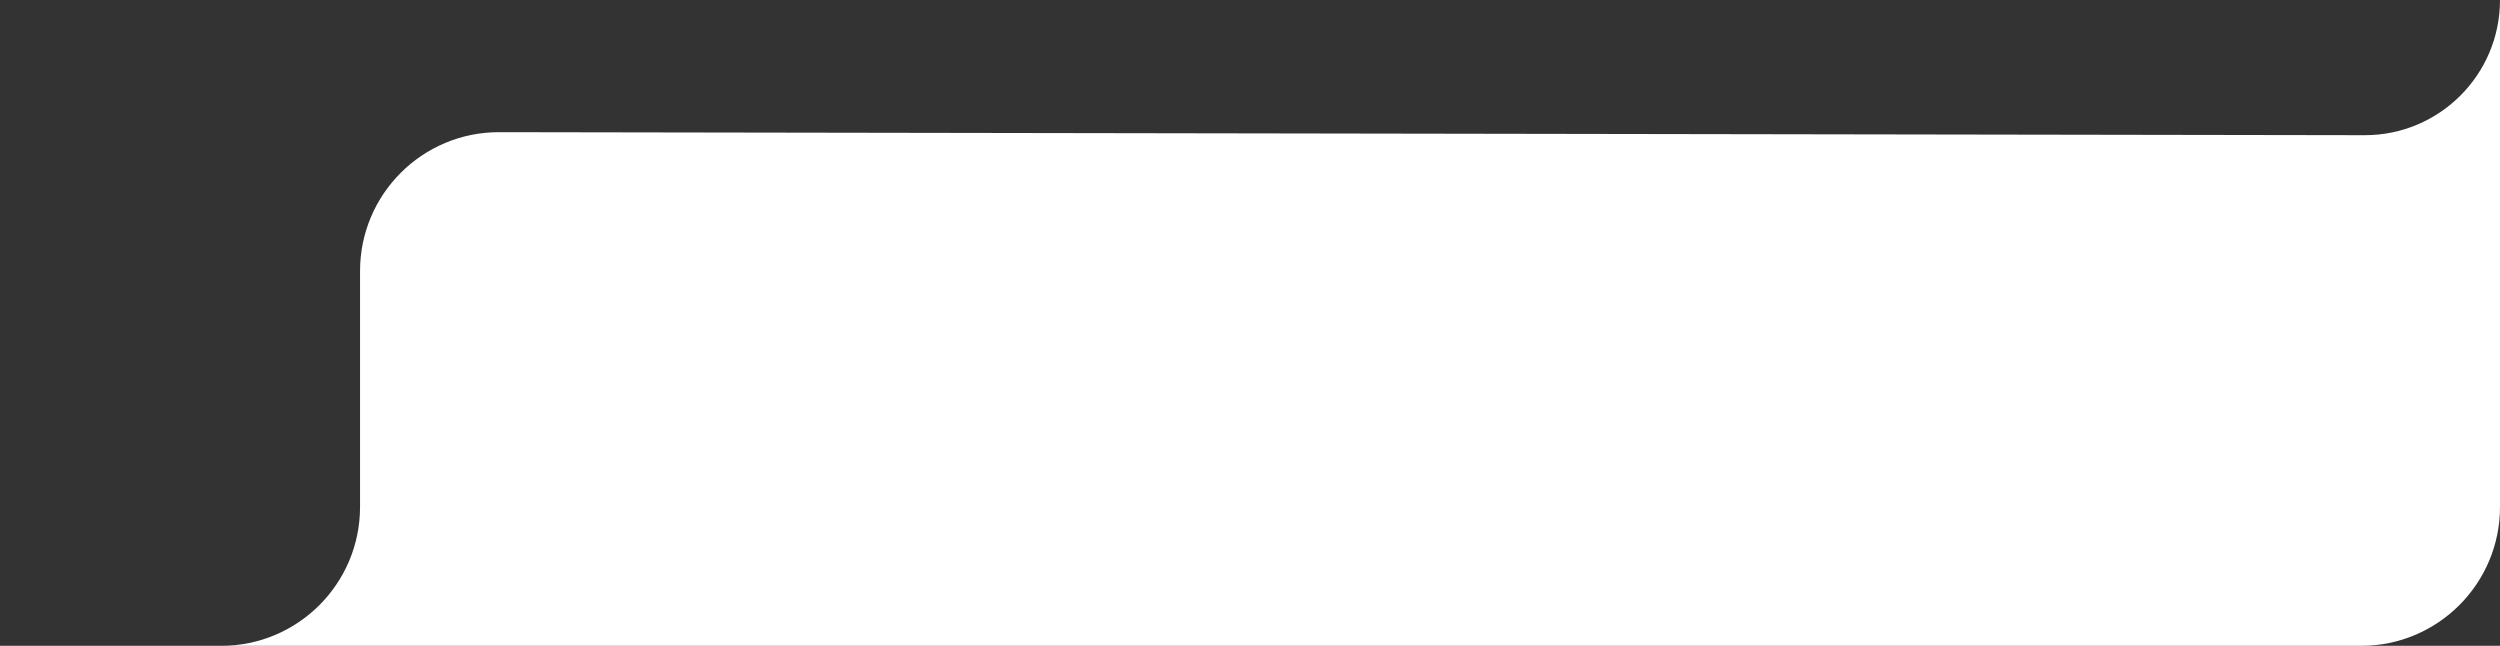 <?xml version="1.0" encoding="UTF-8"?> <svg xmlns="http://www.w3.org/2000/svg" width="360" height="93" viewBox="0 0 360 93" fill="none"><rect x="0" y="0" width="360" height="93" fill="#333333" stroke="none"/><path d="M51.847 39.032C51.847 27.974 60.821 19.015 71.88 19.032L340.5 19.468C351.264 19.486 360 10.764 360 0V0V73C360 84.046 351.046 93 340 93H0H31.847C42.893 93 51.847 84.046 51.847 73V39.032Z" fill="white"></path></svg> 